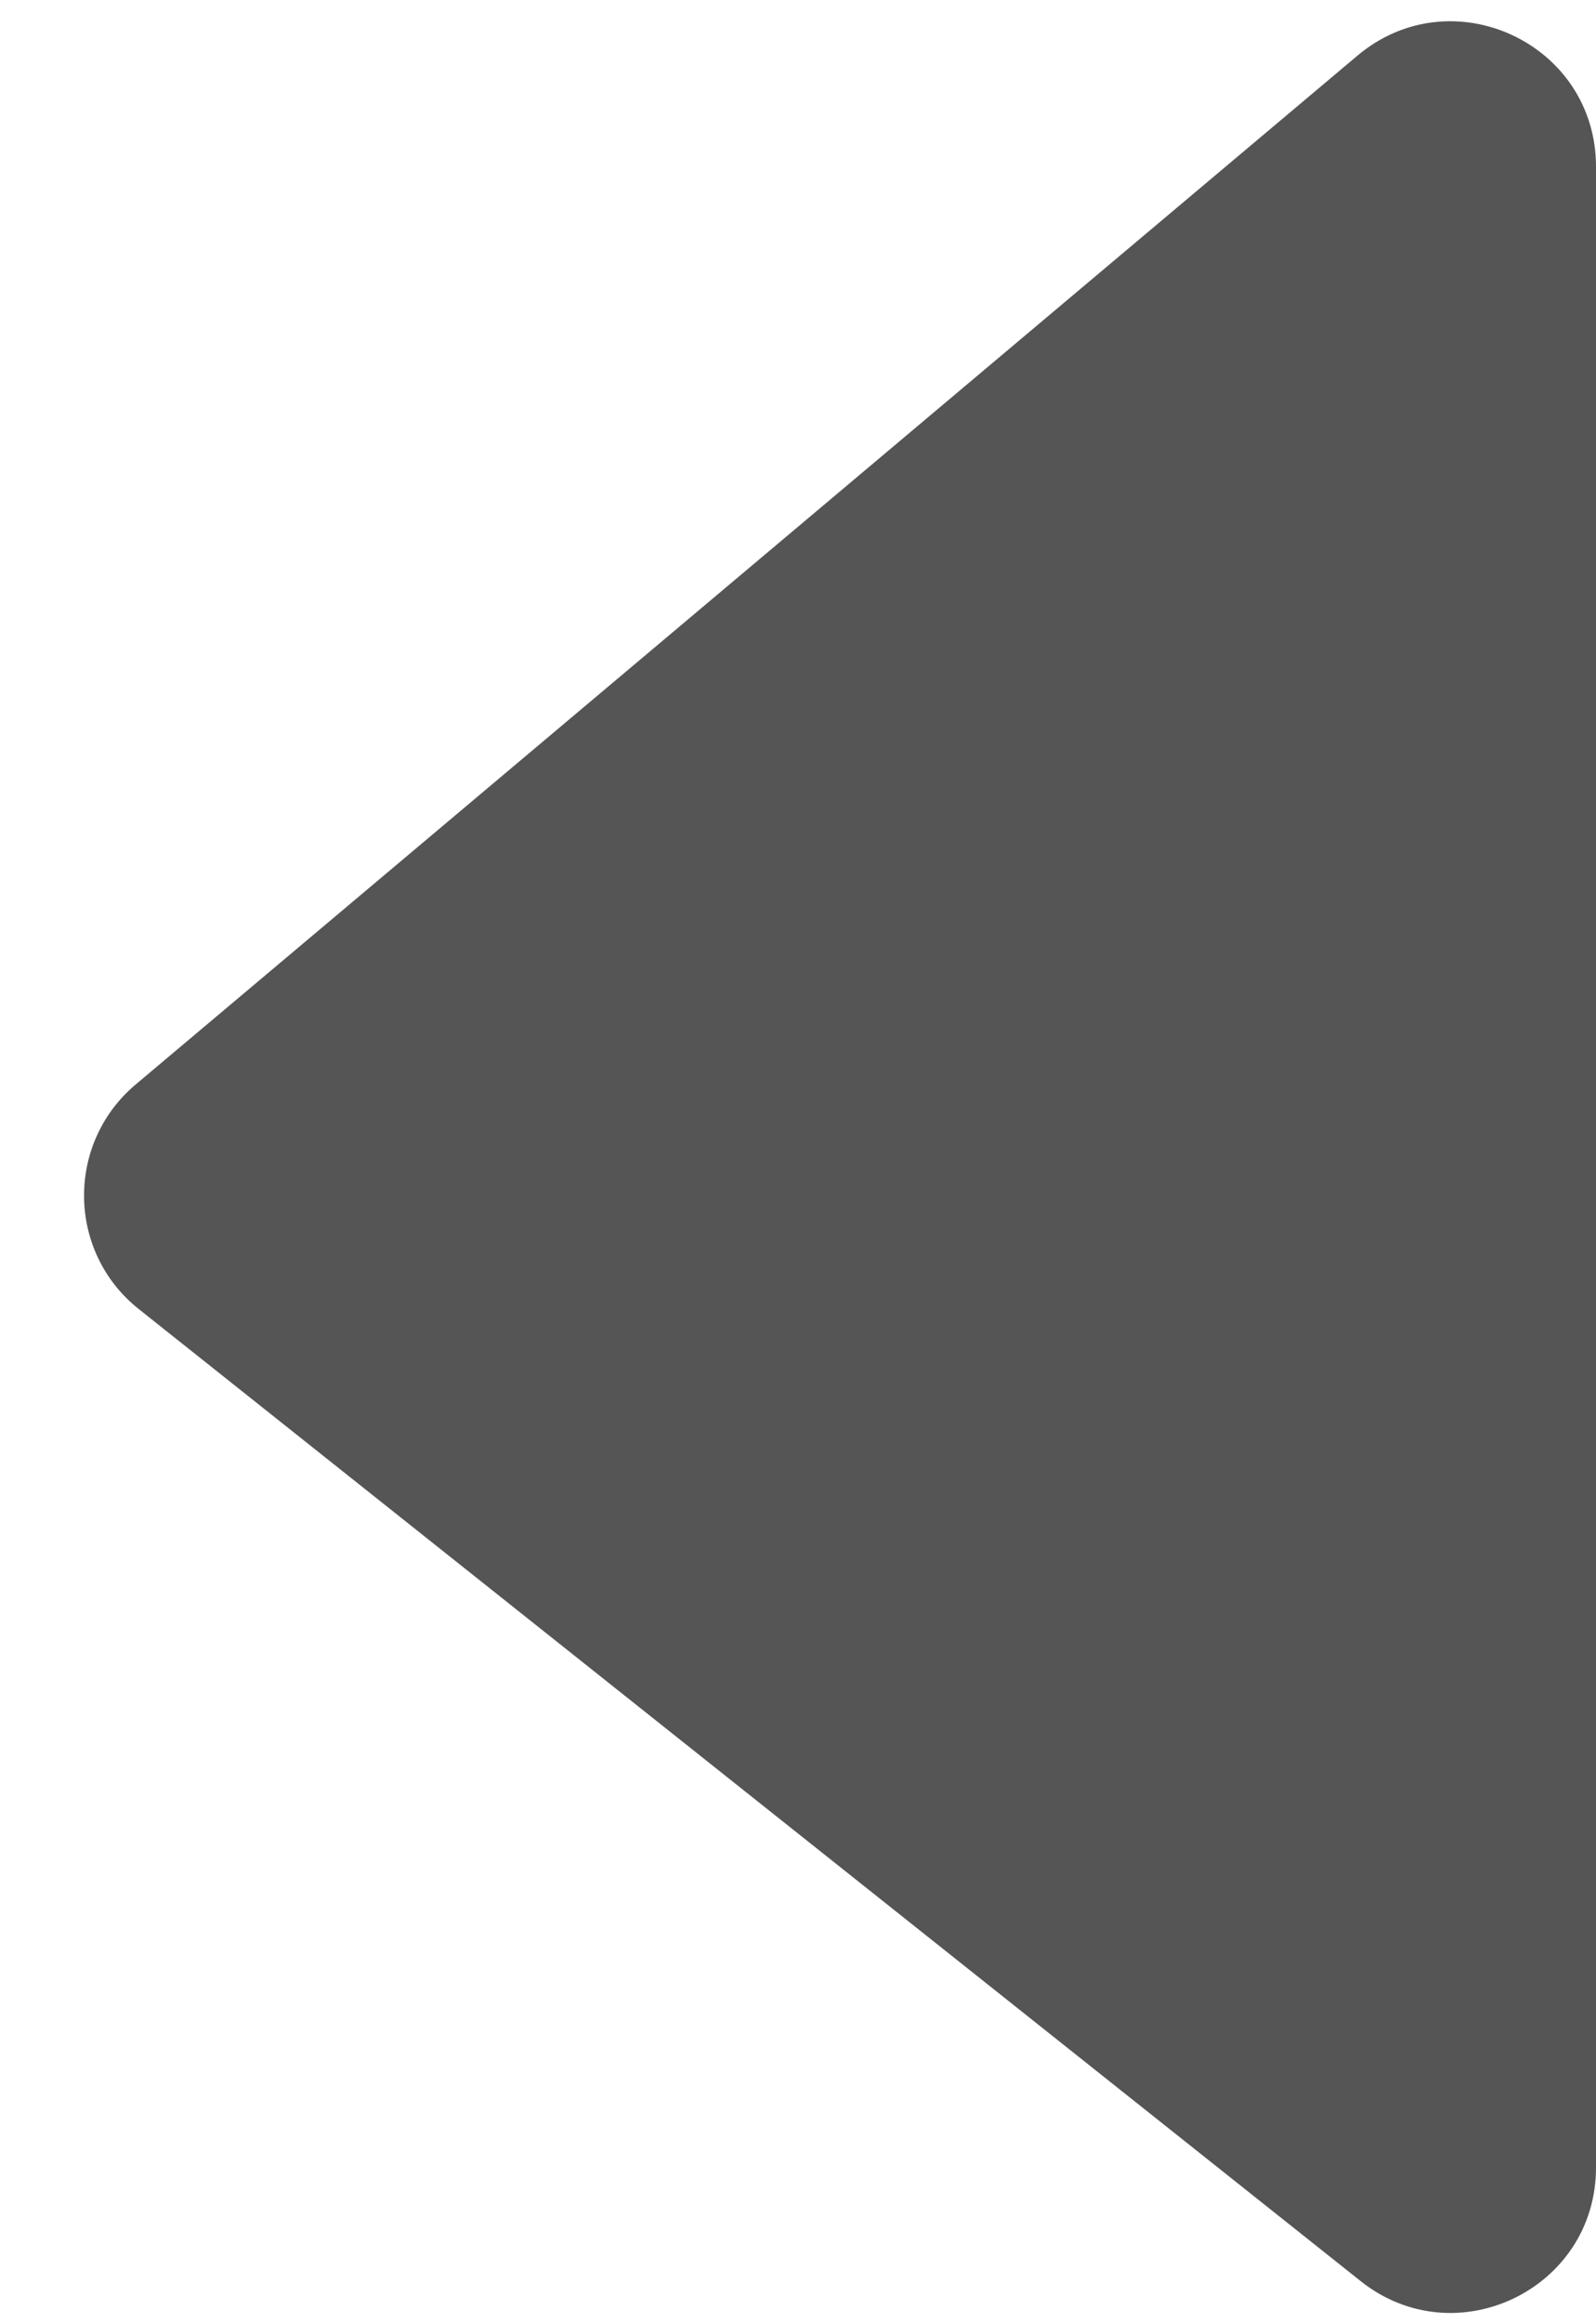 <svg width="11" height="16" viewBox="0 0 11 16" fill="none" xmlns="http://www.w3.org/2000/svg">
<path d="M0.936 7.468L9.356 0.383C10.007 -0.164 11 0.298 11 1.148L11 14.928C11 15.765 10.033 16.231 9.378 15.71L0.957 9.016C0.462 8.623 0.452 7.875 0.936 7.468Z" fill="#555555"/>
</svg>
